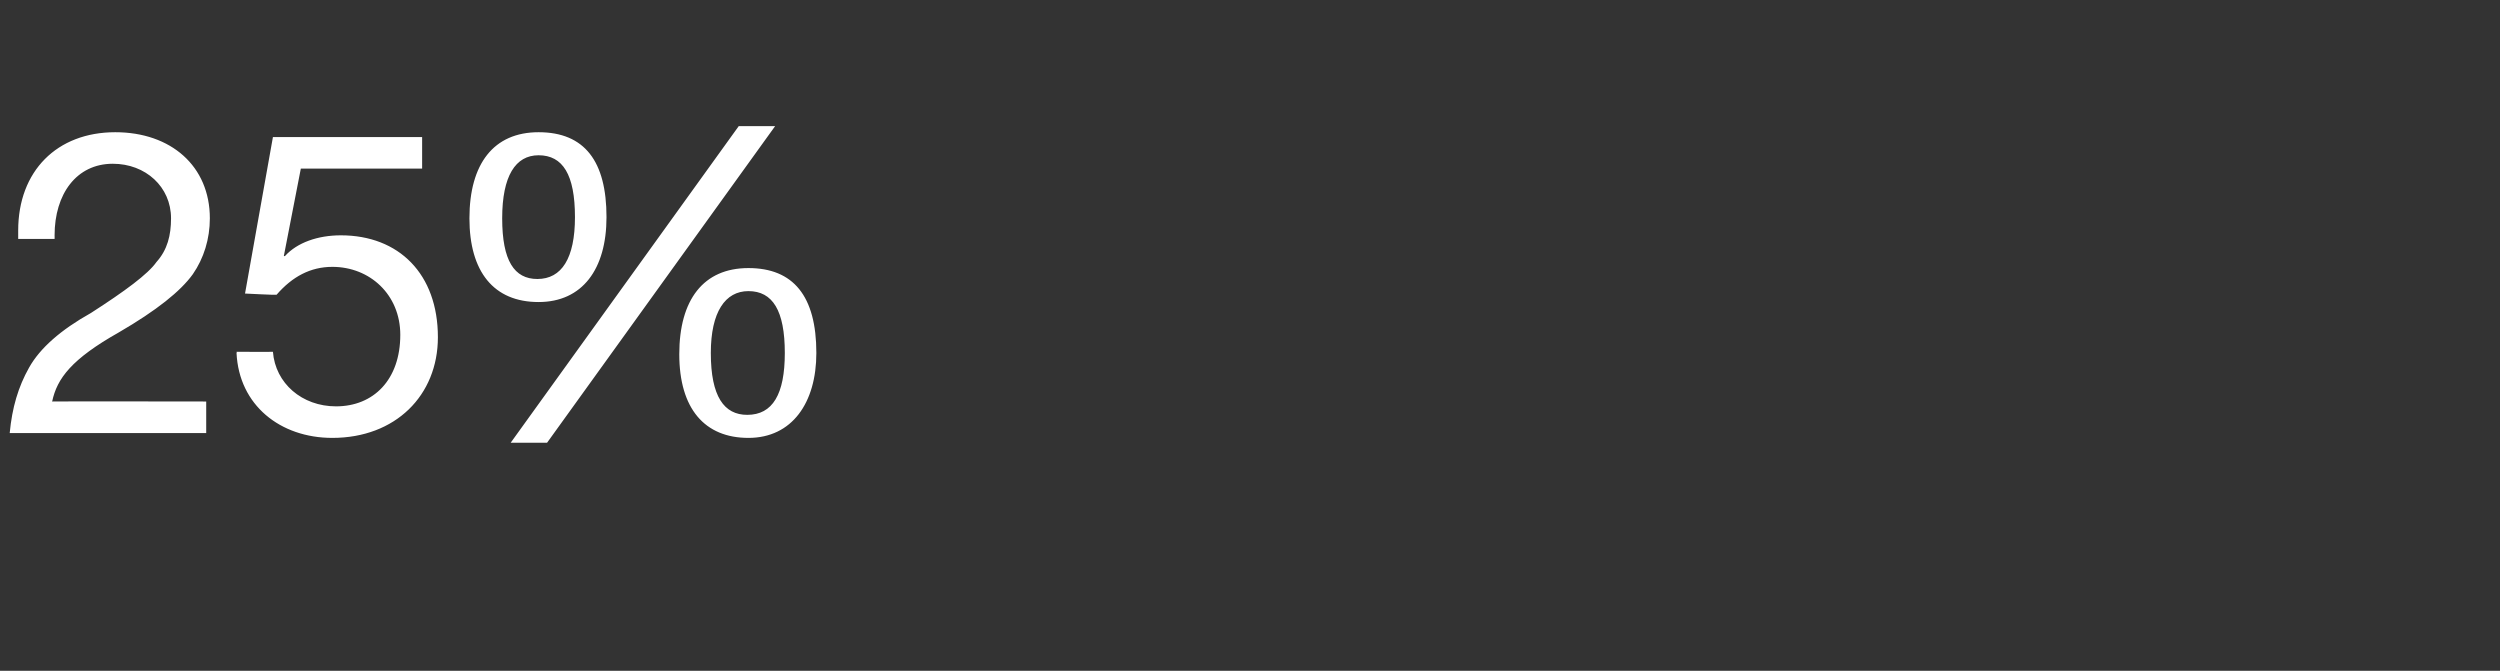 <?xml version="1.0" standalone="no"?><!DOCTYPE svg PUBLIC "-//W3C//DTD SVG 1.1//EN" "http://www.w3.org/Graphics/SVG/1.1/DTD/svg11.dtd"><svg xmlns="http://www.w3.org/2000/svg" version="1.1" width="206.1px" height="55.3px" viewBox="0 -10 206.1 55.3" style="top:-10px"><rect x="0" y="-10" width="206.1" height="55.3" fill="#333333" stroke="none"/>  <desc>25% DE</desc>  <defs/>  <g id="Polygon173132">    <path d="M 17.3 8 C 17.3 9.7 16.8 11.3 15.9 12.6 C 14.9 14 12.9 15.6 9.8 17.4 C 5.9 19.6 4.7 21.2 4.3 23.1 C 4.3 23.08 17 23.1 17 23.1 L 17 25.7 C 17 25.7 0.84 25.7 0.8 25.7 C 1 23.6 1.5 21.9 2.4 20.3 C 3.3 18.7 5 17.2 7.5 15.8 C 10.3 14 12.2 12.6 12.9 11.6 C 13.8 10.6 14.1 9.4 14.1 8 C 14.1 5.4 12 3.5 9.3 3.5 C 6.3 3.5 4.5 6 4.5 9.4 C 4.51 9.43 4.5 9.7 4.5 9.7 L 1.5 9.7 C 1.5 9.7 1.5 9.04 1.5 9 C 1.5 4.1 4.7 0.9 9.5 0.9 C 14.1 0.9 17.3 3.7 17.3 8 Z M 34.8 1.3 L 34.8 3.9 L 24.8 3.9 L 23.4 11.1 C 23.4 11.1 23.49 11.14 23.5 11.1 C 24.5 10 26.2 9.4 28.1 9.4 C 32.9 9.4 36.1 12.6 36.1 17.8 C 36.1 22.6 32.6 26.1 27.4 26.1 C 23.1 26.1 19.7 23.4 19.5 19.1 C 19.54 19.05 19.5 19 19.5 19 C 19.5 19 22.51 19.02 22.5 19 C 22.7 21.6 24.9 23.5 27.7 23.5 C 30.8 23.5 33 21.3 33 17.6 C 33 14.3 30.5 12 27.4 12 C 25.6 12 24.1 12.8 22.8 14.3 C 22.76 14.33 20.2 14.2 20.2 14.2 L 22.5 1.3 L 34.8 1.3 Z M 63.9 0.4 L 45.1 26.5 L 42.1 26.5 L 60.9 0.4 L 63.9 0.4 Z M 50 7.9 C 50 12.2 48 14.9 44.4 14.9 C 40.7 14.9 38.7 12.4 38.7 8 C 38.7 3.5 40.7 0.9 44.4 0.9 C 48.2 0.9 50 3.3 50 7.9 Z M 44.3 13 C 46.3 13 47.4 11.3 47.4 7.9 C 47.4 4.4 46.4 2.8 44.4 2.8 C 42.5 2.8 41.4 4.5 41.4 8 C 41.4 11.5 42.4 13 44.3 13 Z M 67.3 19.1 C 67.3 23.2 65.3 26.1 61.7 26.1 C 58.1 26.1 56 23.7 56 19.2 C 56 14.7 58 12.1 61.7 12.1 C 65.4 12.1 67.3 14.4 67.3 19.1 Z M 61.6 24.2 C 63.7 24.2 64.7 22.5 64.7 19.1 C 64.7 15.6 63.7 14 61.7 14 C 59.8 14 58.6 15.7 58.6 19.1 C 58.6 22.7 59.7 24.2 61.6 24.2 Z " stroke="none" fill="#fff"/>  </g></svg>